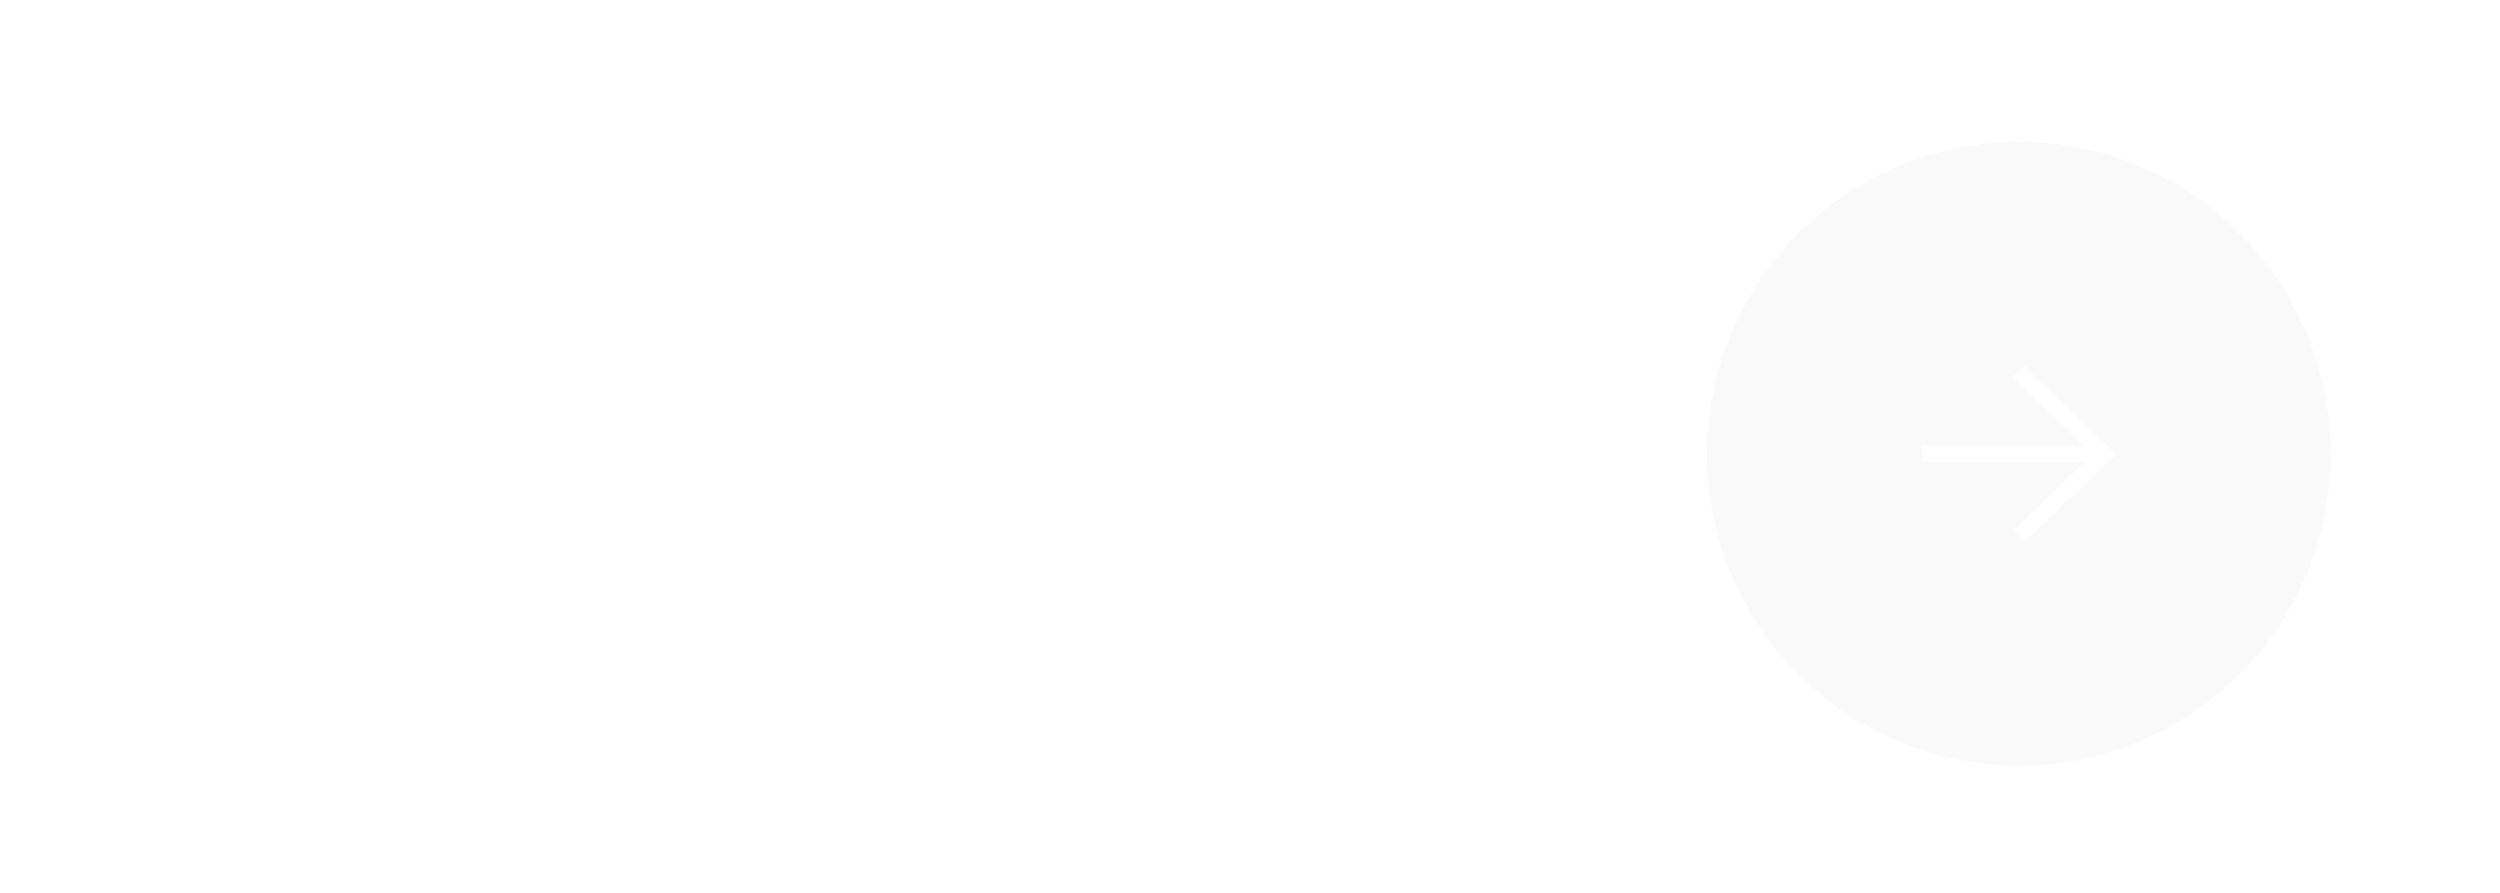 <?xml version="1.0" encoding="UTF-8"?> <svg xmlns="http://www.w3.org/2000/svg" width="126" height="45" viewBox="0 0 126 45" fill="none"> <rect x="0.539" y="1.373" width="124.425" height="43" rx="21.5" stroke="white" stroke-opacity="0.2"></rect> <path d="M25.288 21.233H24.298C24.171 20.806 23.934 20.469 23.588 20.223C23.248 19.976 22.798 19.853 22.238 19.853C21.571 19.853 21.024 20.106 20.598 20.613C20.171 21.119 19.958 21.826 19.958 22.733C19.958 23.633 20.168 24.343 20.588 24.863C21.008 25.383 21.558 25.643 22.238 25.643C22.505 25.643 22.755 25.613 22.988 25.553C23.221 25.493 23.445 25.396 23.658 25.263C23.878 25.123 24.051 24.926 24.178 24.673C24.311 24.413 24.378 24.103 24.378 23.743V23.553H22.458V22.673H25.338V26.373H24.538L24.488 25.463C24.048 26.156 23.285 26.503 22.198 26.503C21.171 26.503 20.368 26.156 19.788 25.463C19.208 24.769 18.918 23.859 18.918 22.733C18.918 21.606 19.224 20.703 19.838 20.023C20.451 19.336 21.268 18.993 22.288 18.993C23.048 18.993 23.701 19.193 24.248 19.593C24.794 19.993 25.141 20.539 25.288 21.233ZM30.663 21.623C31.177 22.103 31.433 22.796 31.433 23.703C31.433 24.609 31.177 25.303 30.663 25.783C30.15 26.263 29.547 26.503 28.853 26.503C28.16 26.503 27.556 26.263 27.043 25.783C26.53 25.303 26.273 24.609 26.273 23.703C26.273 22.796 26.53 22.103 27.043 21.623C27.556 21.143 28.16 20.903 28.853 20.903C29.547 20.903 30.15 21.143 30.663 21.623ZM28.853 25.703C29.3 25.703 29.68 25.533 29.993 25.193C30.306 24.846 30.463 24.349 30.463 23.703C30.463 23.036 30.306 22.536 29.993 22.203C29.686 21.869 29.306 21.703 28.853 21.703C28.393 21.703 28.01 21.866 27.703 22.193C27.396 22.513 27.243 23.016 27.243 23.703C27.243 24.369 27.396 24.869 27.703 25.203C28.017 25.536 28.4 25.703 28.853 25.703ZM34.755 19.643H35.665V20.993H36.685V21.723H35.665V24.913C35.665 25.206 35.695 25.396 35.755 25.483C35.821 25.569 35.978 25.613 36.225 25.613H36.685V26.373H36.025C35.505 26.373 35.161 26.286 34.995 26.113C34.835 25.939 34.755 25.576 34.755 25.023V21.723H33.905V20.993H34.755V19.643ZM41.538 21.623C42.051 22.103 42.308 22.796 42.308 23.703C42.308 24.609 42.051 25.303 41.538 25.783C41.025 26.263 40.421 26.503 39.728 26.503C39.035 26.503 38.431 26.263 37.918 25.783C37.404 25.303 37.148 24.609 37.148 23.703C37.148 22.796 37.404 22.103 37.918 21.623C38.431 21.143 39.035 20.903 39.728 20.903C40.421 20.903 41.025 21.143 41.538 21.623ZM39.728 25.703C40.175 25.703 40.554 25.533 40.868 25.193C41.181 24.846 41.338 24.349 41.338 23.703C41.338 23.036 41.181 22.536 40.868 22.203C40.561 21.869 40.181 21.703 39.728 21.703C39.268 21.703 38.885 21.866 38.578 22.193C38.271 22.513 38.118 23.016 38.118 23.703C38.118 24.369 38.271 24.869 38.578 25.203C38.891 25.536 39.275 25.703 39.728 25.703ZM46.279 19.123V21.843C46.639 21.216 47.226 20.903 48.039 20.903C48.679 20.903 49.223 21.156 49.669 21.663C50.116 22.169 50.339 22.849 50.339 23.703C50.339 24.563 50.116 25.246 49.669 25.753C49.229 26.253 48.686 26.503 48.039 26.503C47.226 26.503 46.639 26.189 46.279 25.563V26.373H45.369V19.123H46.279ZM47.809 25.723C48.283 25.723 48.656 25.546 48.929 25.193C49.209 24.833 49.349 24.336 49.349 23.703C49.349 23.069 49.209 22.576 48.929 22.223C48.656 21.863 48.283 21.683 47.809 21.683C47.369 21.683 46.996 21.853 46.689 22.193C46.389 22.533 46.239 23.036 46.239 23.703C46.239 24.369 46.389 24.873 46.689 25.213C46.996 25.553 47.369 25.723 47.809 25.723ZM53.855 21.943C53.602 21.916 53.432 21.903 53.345 21.903C52.919 21.903 52.602 22.033 52.395 22.293C52.188 22.553 52.085 22.973 52.085 23.553V26.373H51.175V20.993H52.065V21.933C52.345 21.306 52.852 20.983 53.585 20.963C53.699 20.963 53.788 20.966 53.855 20.973V21.943ZM54.014 24.953C54.014 24.646 54.094 24.383 54.255 24.163C54.421 23.943 54.675 23.763 55.014 23.623C55.361 23.483 55.734 23.373 56.135 23.293C56.541 23.206 57.048 23.129 57.654 23.063V22.933C57.654 22.473 57.541 22.139 57.315 21.933C57.094 21.726 56.801 21.623 56.434 21.623C56.061 21.623 55.768 21.719 55.554 21.913C55.341 22.099 55.224 22.359 55.205 22.693H54.264C54.304 22.139 54.535 21.699 54.955 21.373C55.381 21.046 55.871 20.883 56.425 20.883C57.164 20.883 57.708 21.063 58.054 21.423C58.401 21.783 58.571 22.343 58.565 23.103L58.554 24.343C58.548 25.176 58.594 25.853 58.694 26.373H57.775C57.734 26.113 57.711 25.866 57.705 25.633C57.358 26.213 56.745 26.503 55.864 26.503C55.338 26.503 54.898 26.366 54.544 26.093C54.191 25.813 54.014 25.433 54.014 24.953ZM57.724 23.783C57.278 23.829 56.901 23.879 56.594 23.933C56.294 23.986 56.018 24.056 55.764 24.143C55.511 24.229 55.325 24.339 55.205 24.473C55.084 24.599 55.025 24.753 55.025 24.933C55.025 25.193 55.118 25.399 55.304 25.553C55.491 25.706 55.745 25.783 56.065 25.783C56.544 25.783 56.941 25.653 57.255 25.393C57.568 25.133 57.724 24.709 57.724 24.123V23.783ZM60.63 21.803C60.997 21.203 61.577 20.903 62.37 20.903C63.55 20.903 64.14 21.593 64.14 22.973V26.373H63.23V23.243C63.23 22.749 63.15 22.369 62.99 22.103C62.837 21.829 62.524 21.693 62.05 21.693C61.604 21.693 61.254 21.846 61 22.153C60.754 22.453 60.63 22.886 60.63 23.453V26.373H59.72V20.993H60.63V21.803ZM68.992 19.123H69.902V26.373H68.992V25.563C68.632 26.189 68.045 26.503 67.232 26.503C66.585 26.503 66.038 26.253 65.592 25.753C65.152 25.246 64.932 24.563 64.932 23.703C64.932 22.849 65.155 22.169 65.602 21.663C66.048 21.156 66.592 20.903 67.232 20.903C68.045 20.903 68.632 21.216 68.992 21.843V19.123ZM67.462 21.683C66.988 21.683 66.612 21.863 66.332 22.223C66.058 22.576 65.922 23.069 65.922 23.703C65.922 24.336 66.058 24.833 66.332 25.193C66.612 25.546 66.988 25.723 67.462 25.723C67.902 25.723 68.272 25.553 68.572 25.213C68.878 24.873 69.032 24.369 69.032 23.703C69.032 23.036 68.878 22.533 68.572 22.193C68.272 21.853 67.902 21.683 67.462 21.683ZM74.217 22.563C74.09 21.969 73.667 21.673 72.947 21.673C72.647 21.673 72.383 21.729 72.157 21.843C71.93 21.956 71.817 22.126 71.817 22.353C71.817 22.733 72.09 22.976 72.637 23.083L73.397 23.233C73.663 23.286 73.897 23.349 74.097 23.423C74.303 23.496 74.497 23.593 74.677 23.713C74.857 23.833 74.993 23.986 75.087 24.173C75.187 24.359 75.237 24.579 75.237 24.833C75.237 25.346 75.03 25.753 74.617 26.053C74.204 26.353 73.68 26.503 73.047 26.503C72.38 26.503 71.84 26.319 71.427 25.953C71.02 25.579 70.79 25.139 70.737 24.633H71.697C71.844 25.366 72.3 25.733 73.067 25.733C73.42 25.733 73.717 25.659 73.957 25.513C74.197 25.366 74.317 25.173 74.317 24.933C74.317 24.493 73.954 24.196 73.227 24.043L72.427 23.883C71.407 23.676 70.897 23.179 70.897 22.393C70.897 21.933 71.1 21.569 71.507 21.303C71.92 21.029 72.433 20.893 73.047 20.893C73.62 20.893 74.094 21.043 74.467 21.343C74.847 21.643 75.08 22.049 75.167 22.563H74.217Z" fill="white"></path> <g filter="url(#filter0_b_133_3061)"> <circle cx="101.752" cy="22.872" r="15.712" fill="#D9D9D9" fill-opacity="0.15"></circle> </g> <path d="M101.555 26.659L101.484 26.727L101.555 26.796L102.002 27.227L102.068 27.291L102.134 27.227L106.559 22.96L106.63 22.891L106.559 22.823L102.095 18.518L102.029 18.454L101.963 18.518L101.516 18.949L101.444 19.018L101.516 19.086L105.043 22.488L96.969 22.488L96.873 22.488L96.873 22.583L96.873 23.199L96.873 23.295L96.969 23.295L105.043 23.295L101.555 26.659Z" fill="white"></path> <defs> <filter id="filter0_b_133_3061" x="79.039" y="0.16" width="45.425" height="45.425" filterUnits="userSpaceOnUse" color-interpolation-filters="sRGB"> <feFlood flood-opacity="0" result="BackgroundImageFix"></feFlood> <feGaussianBlur in="BackgroundImageFix" stdDeviation="3.5"></feGaussianBlur> <feComposite in2="SourceAlpha" operator="in" result="effect1_backgroundBlur_133_3061"></feComposite> <feBlend mode="normal" in="SourceGraphic" in2="effect1_backgroundBlur_133_3061" result="shape"></feBlend> </filter> </defs> </svg> 